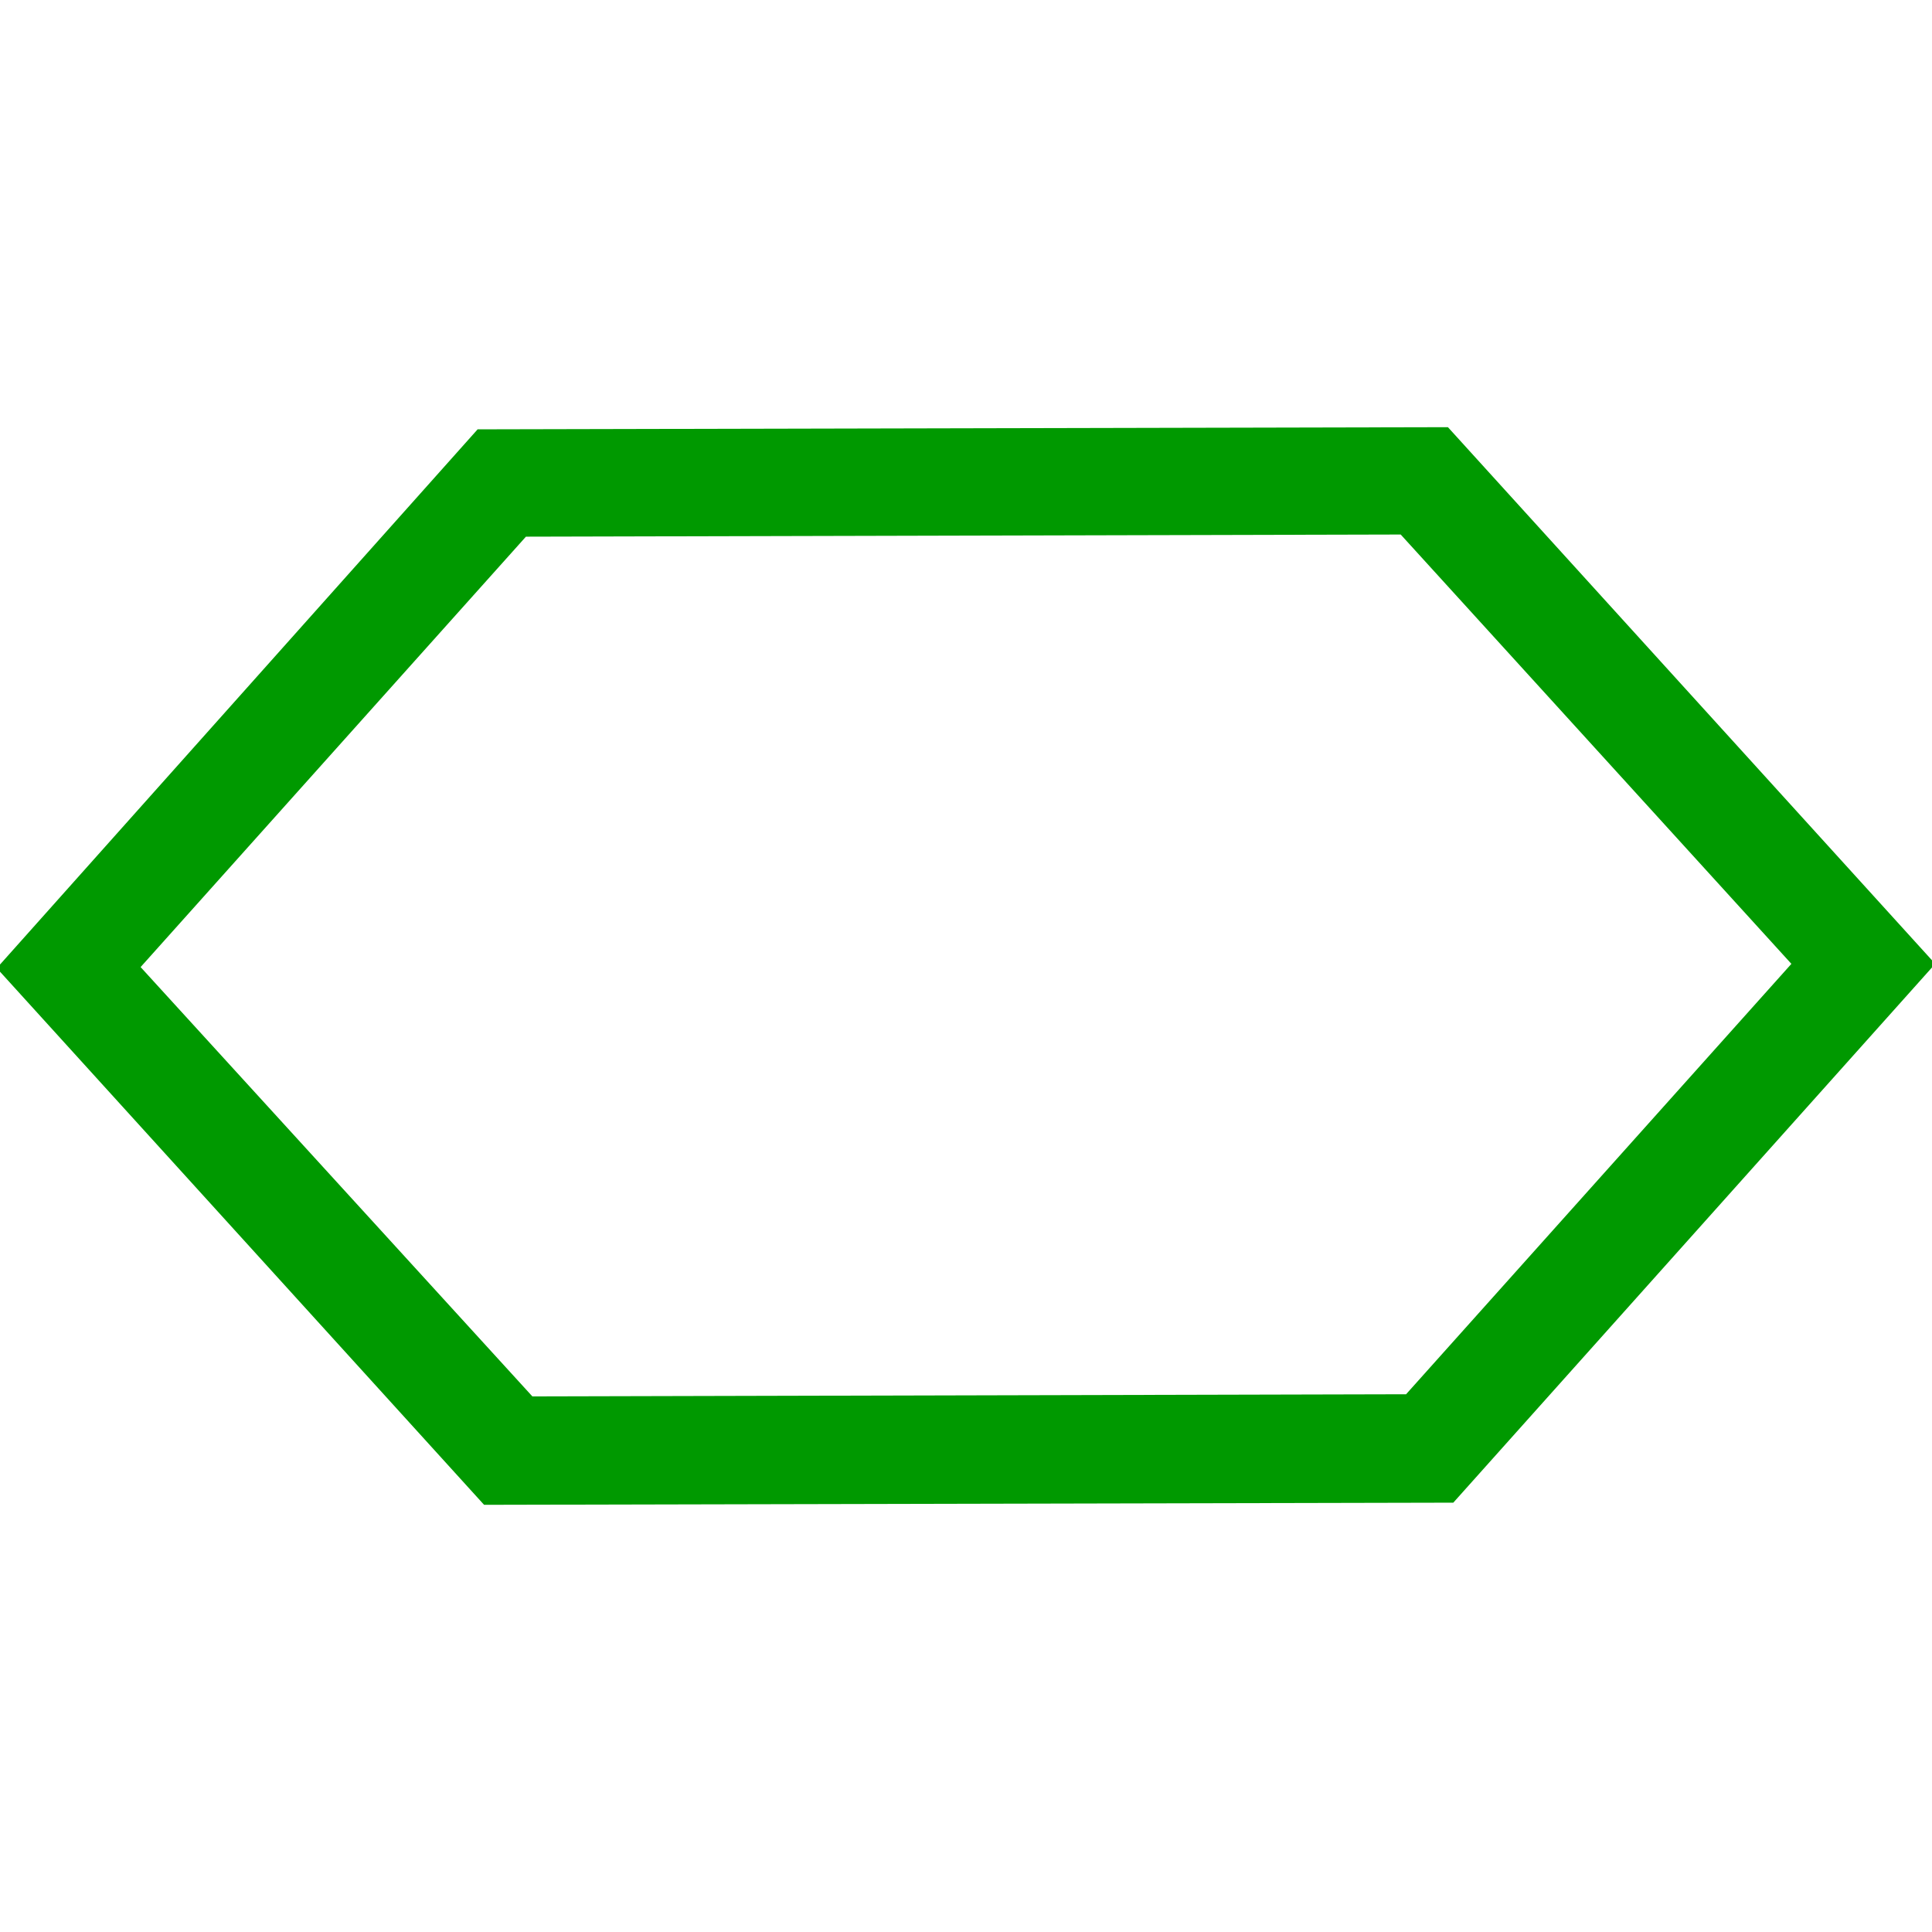 <?xml version="1.0" encoding="UTF-8"?>
<svg id="_Слой_2" data-name="Слой 2" xmlns="http://www.w3.org/2000/svg" xmlns:xlink="http://www.w3.org/1999/xlink" viewBox="0 0 18 18">
  <defs>
    <style>
      .cls-1 {
        clip-path: url(#clippath);
      }

      .cls-2 {
        fill: none;
      }

      .cls-3 {
        fill: #090;
      }
    </style>
    <clipPath id="clippath">
      <rect class="cls-2" x="0" y="0" width="18" height="18"/>
    </clipPath>
  </defs>
  <g id="_Слой_1-2" data-name="Слой 1">
    <g class="cls-1">
      <path class="cls-3" d="M13.05,4.98l3.64,4-3.59,4.01-8.14,.02L1.31,9.01l3.59-4.01,8.14-.02m.44-1l-9.03,.02L-.03,9.02l4.54,5,9.03-.02,4.49-5.02L13.49,3.98h0Z"/>
    </g>
  </g>
</svg>